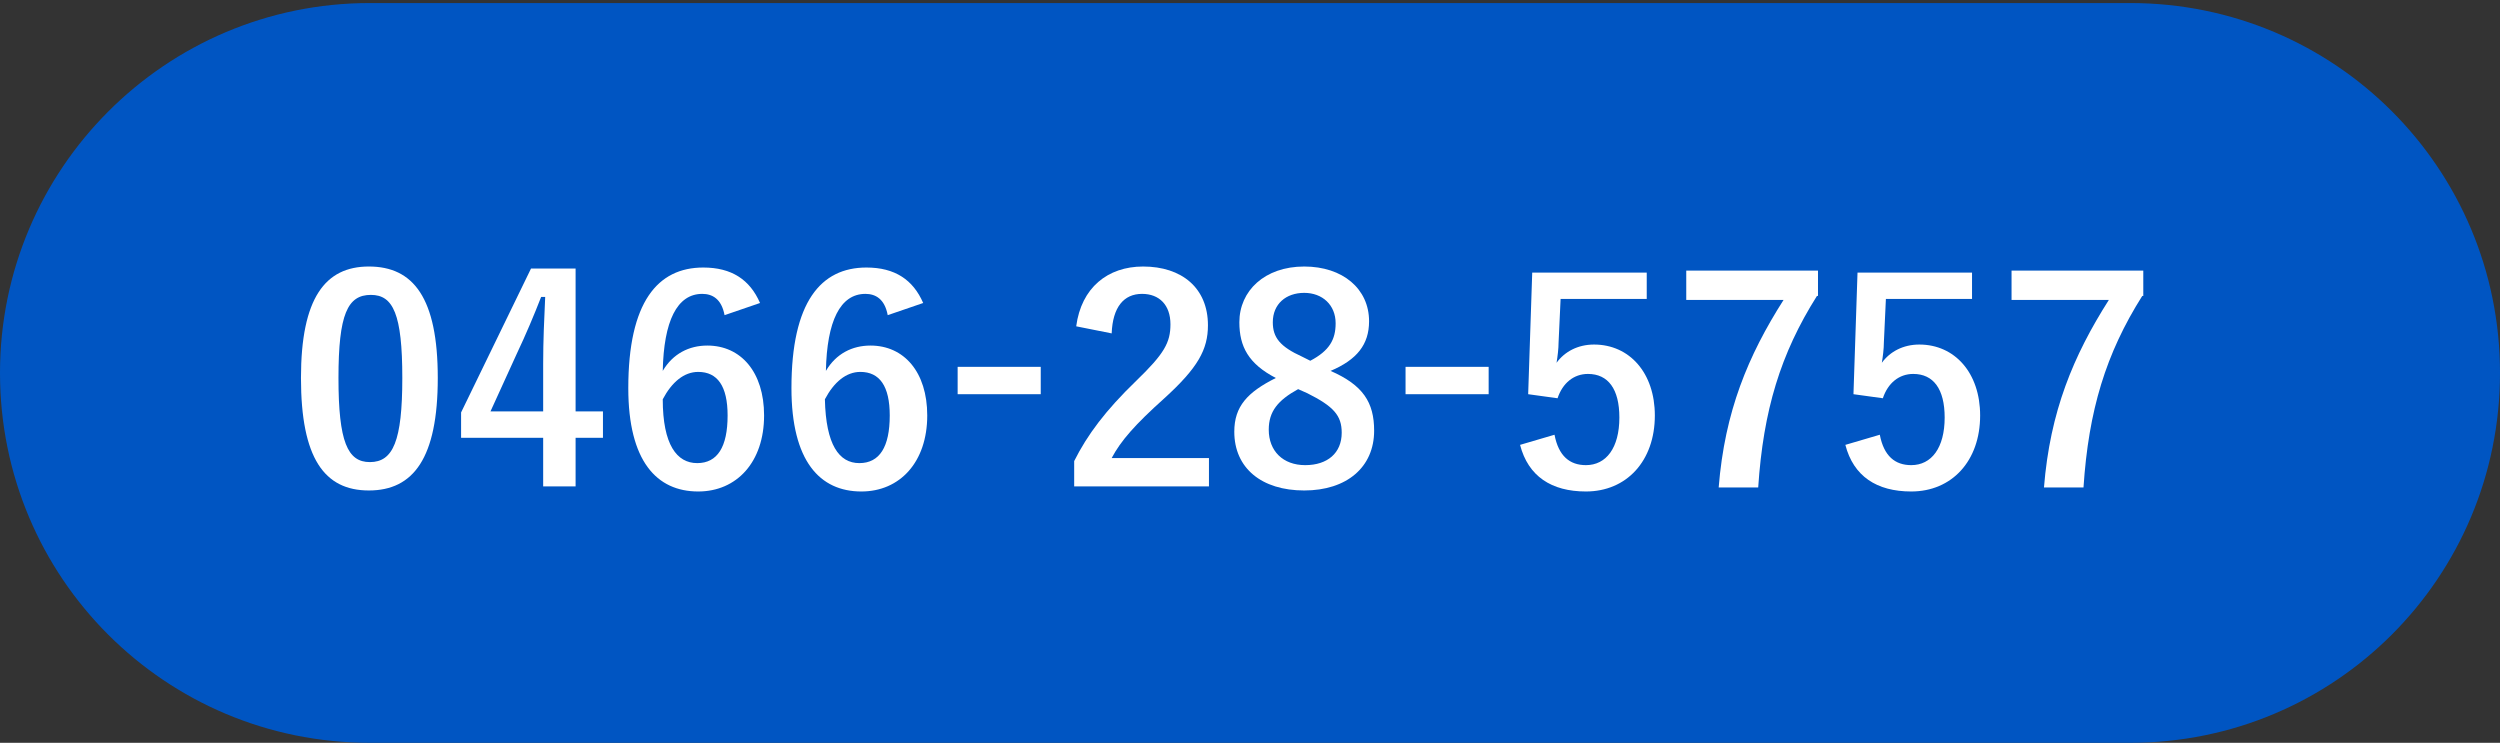 <?xml version="1.0" encoding="utf-8"?>
<!-- Generator: Adobe Illustrator 23.1.1, SVG Export Plug-In . SVG Version: 6.00 Build 0)  -->
<svg version="1.1" id="レイヤー_1" xmlns="http://www.w3.org/2000/svg" xmlns:xlink="http://www.w3.org/1999/xlink" x="0px"
	 y="0px" width="246.7px" height="73.3px" viewBox="0 0 246.7 73.3" style="enable-background:new 0 0 246.7 73.3;"
	 xml:space="preserve">
<rect x="0" y="0" width="246.7" height="73.3" fill="#333333" stroke="none"/>
<style type="text/css">
	.st0{fill:#0055C2;}
	.st1{fill:#FFFFFF;}
</style>
<path class="st0" d="M210.2,73.3H36.5C16.3,73.3,0,57,0,36.8v0C0,16.7,16.3,0.3,36.5,0.3h173.7c20.2,0,36.5,16.3,36.5,36.5v0
	C246.7,57,230.4,73.3,210.2,73.3z"/>
<g>
	<path class="st1" d="M43.2,37.3c0,7.9-2.4,11.1-6.8,11.1c-4.4,0-6.7-3.2-6.7-11.1s2.4-11,6.7-11C40.8,26.3,43.2,29.4,43.2,37.3z
		 M33.4,37.3c0,6.3,0.9,8.3,3.1,8.3c2.3,0,3.2-2.1,3.2-8.3c0-6.3-0.9-8.2-3.1-8.2C34.3,29.1,33.4,31,33.4,37.3z"/>
	<path class="st1" d="M56.8,40.6h2.7v2.6h-2.7V48h-3.2v-4.8h-8.1v-2.5l6.9-14.2h4.4V40.6z M53.6,35.9c0-2.3,0.1-4.4,0.2-6.6h-0.4
		c-0.7,1.8-1.5,3.7-2.4,5.6l-2.6,5.7h5.2V35.9z"/>
	<path class="st1" d="M71.5,31.1c-0.3-1.6-1.2-2.1-2.2-2.1c-2.5,0-3.8,2.7-3.9,7.6c1-1.7,2.6-2.5,4.4-2.5c3.3,0,5.6,2.6,5.6,6.9
		c0,4.6-2.7,7.5-6.5,7.5c-4.1,0-6.9-3-6.9-10.2c0-8.5,2.9-11.9,7.4-11.9c2.8,0,4.6,1.2,5.6,3.5L71.5,31.1z M68.8,45.7
		c2,0,3-1.6,3-4.7c0-2.9-1-4.3-2.9-4.3c-1.4,0-2.6,1-3.5,2.7C65.4,43.9,66.8,45.7,68.8,45.7z"/>
	<path class="st1" d="M87.6,31.1c-0.3-1.6-1.2-2.1-2.2-2.1c-2.5,0-3.8,2.7-3.9,7.6c1-1.7,2.6-2.5,4.4-2.5c3.3,0,5.6,2.6,5.6,6.9
		c0,4.6-2.7,7.5-6.5,7.5c-4.1,0-6.9-3-6.9-10.2c0-8.5,2.9-11.9,7.4-11.9c2.8,0,4.6,1.2,5.6,3.5L87.6,31.1z M84.8,45.7
		c2,0,3-1.6,3-4.7c0-2.9-1-4.3-2.9-4.3c-1.4,0-2.6,1-3.5,2.7C81.5,43.9,82.8,45.7,84.8,45.7z"/>
	<path class="st1" d="M102.7,38.9h-8.2v-2.7h8.2V38.9z"/>
	<path class="st1" d="M106.2,32.2c0.5-3.8,3.1-5.9,6.6-5.9c3.8,0,6.4,2.1,6.4,5.8c0,2.4-1,4.2-4.3,7.2c-2.9,2.6-4.3,4.2-5.2,5.9h9.6
		V48H106v-2.5c1.3-2.6,3.1-5,6.1-7.9c2.8-2.7,3.4-3.8,3.4-5.6c0-1.9-1.1-3-2.8-3c-1.8,0-2.9,1.3-3,3.9L106.2,32.2z"/>
	<path class="st1" d="M135.6,42.5c0,3.6-2.7,5.9-6.9,5.9c-4.2,0-6.9-2.2-6.9-5.8c0-2.5,1.3-3.9,4.1-5.3c-2.7-1.4-3.6-3.1-3.6-5.5
		c0-3.1,2.5-5.5,6.4-5.5c3.8,0,6.4,2.2,6.4,5.4c0,2.3-1.2,3.8-3.8,4.9C134.5,38,135.6,39.7,135.6,42.5z M128.1,38.4
		c-2,1.1-2.9,2.2-2.9,4c0,2.1,1.4,3.5,3.6,3.5c2.2,0,3.6-1.2,3.6-3.2c0-1.7-0.8-2.6-3.4-3.9L128.1,38.4z M129.3,35.6
		c1.9-1,2.5-2.1,2.5-3.7c0-1.8-1.3-3-3.1-3c-1.8,0-3.1,1.1-3.1,2.9c0,1.5,0.7,2.4,2.9,3.4L129.3,35.6z"/>
	<path class="st1" d="M146.9,38.9h-8.2v-2.7h8.2V38.9z"/>
	<path class="st1" d="M162.5,29.5h-8.5l-0.2,4.3c0,0.6-0.1,1.4-0.2,2c0.8-1.1,2.1-1.8,3.7-1.8c3.5,0,6,2.8,6,7
		c0,4.5-2.8,7.5-6.8,7.5c-3.4,0-5.7-1.5-6.5-4.6l3.4-1c0.4,2.1,1.5,3,3.1,3c2,0,3.3-1.7,3.3-4.7c0-2.8-1.1-4.3-3.1-4.3
		c-1.4,0-2.5,0.9-3,2.4l-2.9-0.4l0.4-12h11.3V29.5z"/>
	<path class="st1" d="M179.3,29.2c-3.6,5.7-5.3,11.3-5.8,18.9h-3.9c0.6-7.5,2.9-13,6.4-18.5h-9.6v-2.9h13V29.2z"/>
	<path class="st1" d="M194.6,29.5h-8.5l-0.2,4.3c0,0.6-0.1,1.4-0.2,2c0.8-1.1,2.1-1.8,3.7-1.8c3.5,0,6,2.8,6,7
		c0,4.5-2.8,7.5-6.8,7.5c-3.4,0-5.7-1.5-6.5-4.6l3.4-1c0.4,2.1,1.5,3,3.1,3c2,0,3.3-1.7,3.3-4.7c0-2.8-1.1-4.3-3.1-4.3
		c-1.4,0-2.5,0.9-3,2.4l-2.9-0.4l0.4-12h11.3V29.5z"/>
	<path class="st1" d="M211.4,29.2c-3.6,5.7-5.3,11.3-5.8,18.9h-3.9c0.6-7.5,2.9-13,6.4-18.5h-9.6v-2.9h13V29.2z"/>
</g>
</svg>
